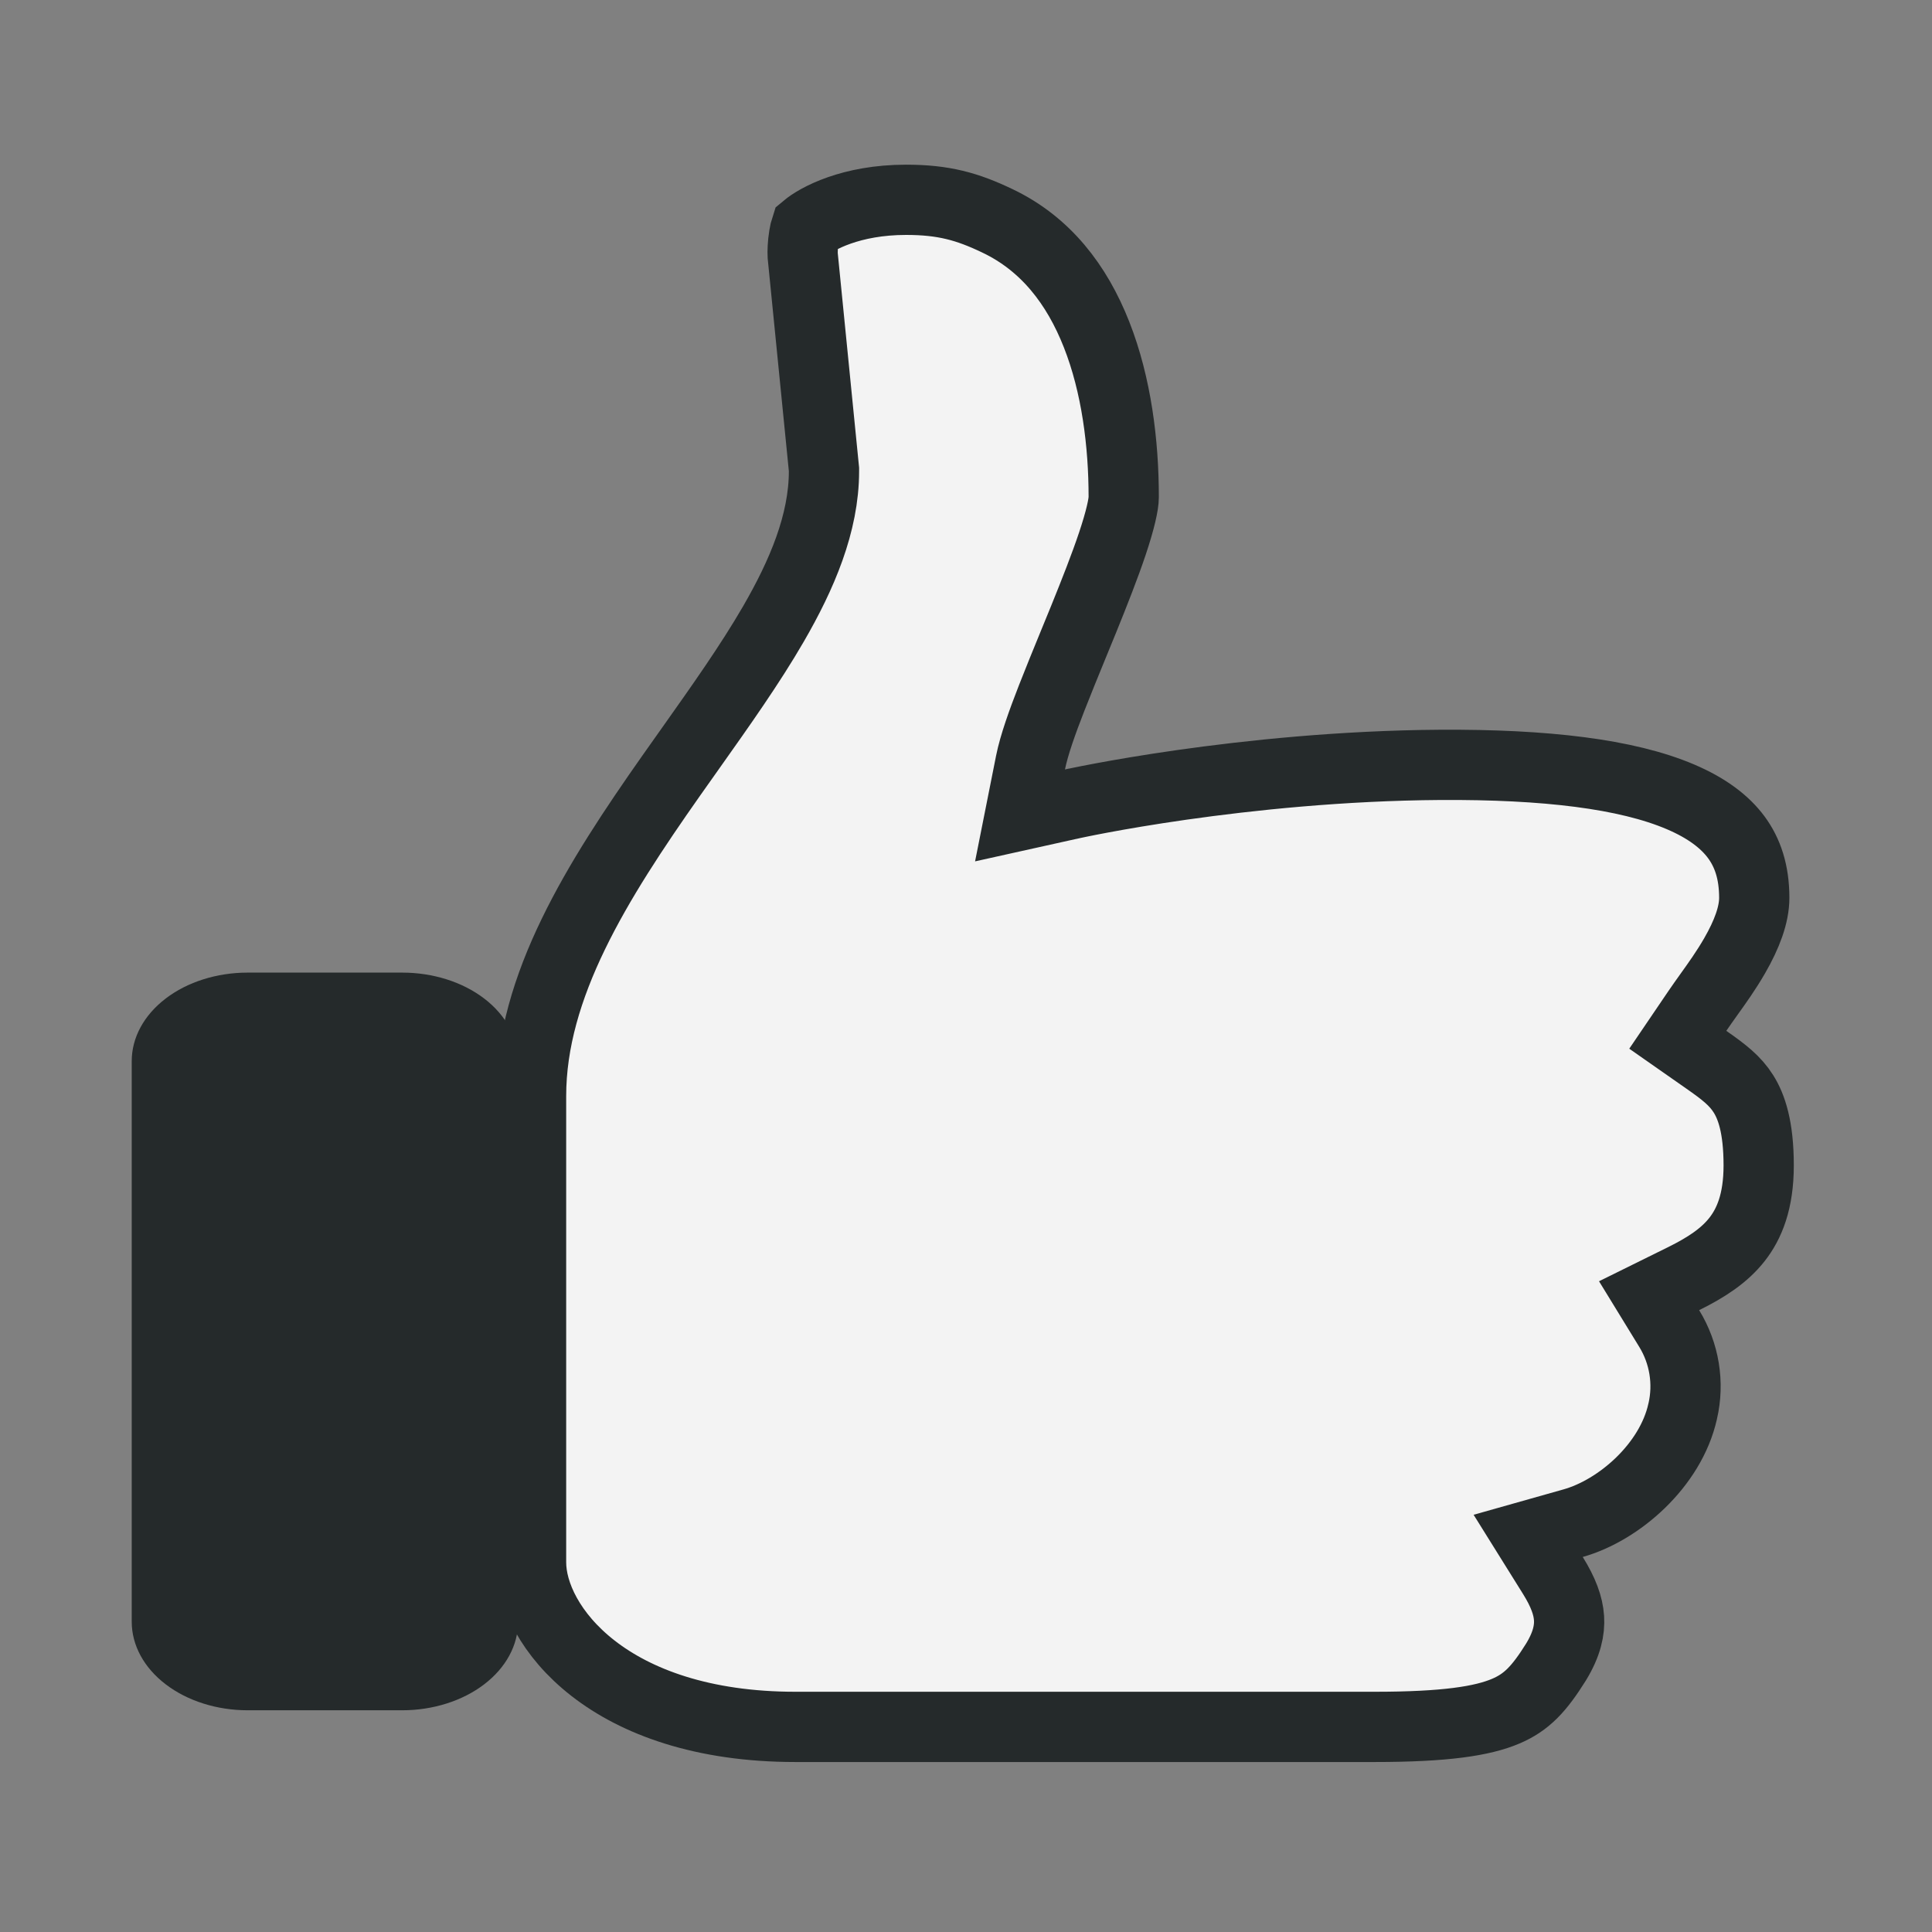 <?xml version="1.0" encoding="utf-8"?><svg width="55" height="55" viewBox="0 0 55 55" fill="none" xmlns="http://www.w3.org/2000/svg">
<rect x="0" y="0" width="55" height="55" fill="#808080" stroke="none"/>
<path d="M48.317 28.784L47.763 29.6L48.571 30.165C49.075 30.517 49.397 30.765 49.633 31.141C49.86 31.502 50.066 32.084 50.066 33.177C50.066 34.206 49.797 34.839 49.453 35.28C49.091 35.743 48.576 36.081 47.928 36.401L46.946 36.886L47.519 37.821C47.951 38.525 48.089 39.371 47.903 40.176L47.901 40.183C47.558 41.717 46.09 42.993 44.786 43.361L43.504 43.723L44.209 44.853C44.503 45.325 44.644 45.711 44.667 46.063C44.689 46.399 44.611 46.8 44.292 47.321C43.813 48.085 43.458 48.462 42.867 48.713C42.201 48.997 41.136 49.161 39.129 49.161H22.645C17.32 49.161 15.118 46.276 15.118 44.477V31.204C15.118 28.07 16.997 25.084 19.106 22.084C19.289 21.824 19.474 21.563 19.659 21.302C20.506 20.106 21.354 18.91 22.019 17.761C22.826 16.367 23.457 14.897 23.457 13.413V13.363L23.452 13.314L22.851 7.274C22.845 7.175 22.85 6.945 22.889 6.714C22.905 6.615 22.924 6.539 22.941 6.487C23.251 6.227 24.218 5.688 25.794 5.688C26.865 5.688 27.542 5.879 28.396 6.288L28.398 6.289C29.762 6.939 30.655 8.096 31.217 9.524C31.784 10.963 31.99 12.625 31.99 14.152C31.99 14.355 31.896 14.792 31.669 15.471C31.454 16.113 31.16 16.859 30.847 17.631C30.752 17.865 30.654 18.102 30.557 18.339C30.34 18.869 30.124 19.396 29.938 19.873C29.675 20.547 29.436 21.212 29.337 21.709L29.038 23.213L30.534 22.881L30.534 22.881L30.534 22.881L30.536 22.881L30.545 22.879L30.584 22.871C30.619 22.863 30.672 22.852 30.742 22.838C30.883 22.809 31.092 22.767 31.361 22.717C31.901 22.616 32.683 22.481 33.642 22.344C35.564 22.071 38.187 21.793 41.004 21.774C43.994 21.757 46.306 22.031 47.839 22.684C48.59 23.004 49.103 23.394 49.43 23.837C49.749 24.27 49.94 24.82 49.94 25.56C49.94 26.04 49.732 26.599 49.383 27.205C49.138 27.63 48.882 27.986 48.64 28.324C48.529 28.48 48.42 28.632 48.317 28.784Z" fill="#F3F3F3" stroke="#252A2B" stroke-width="2"/>
<path d="M11.45 27.688H7.05C6.175 27.688 5.335 27.953 4.717 28.426C4.098 28.898 3.75 29.539 3.75 30.207V46.167C3.75 46.836 4.098 47.477 4.717 47.949C5.335 48.422 6.175 48.688 7.05 48.688H11.45C12.325 48.688 13.165 48.422 13.784 47.949C14.402 47.477 14.75 46.836 14.75 46.167V30.207C14.75 29.539 14.402 28.898 13.784 28.426C13.165 27.953 12.325 27.688 11.45 27.688Z" fill="#252A2B"/>
</svg>

